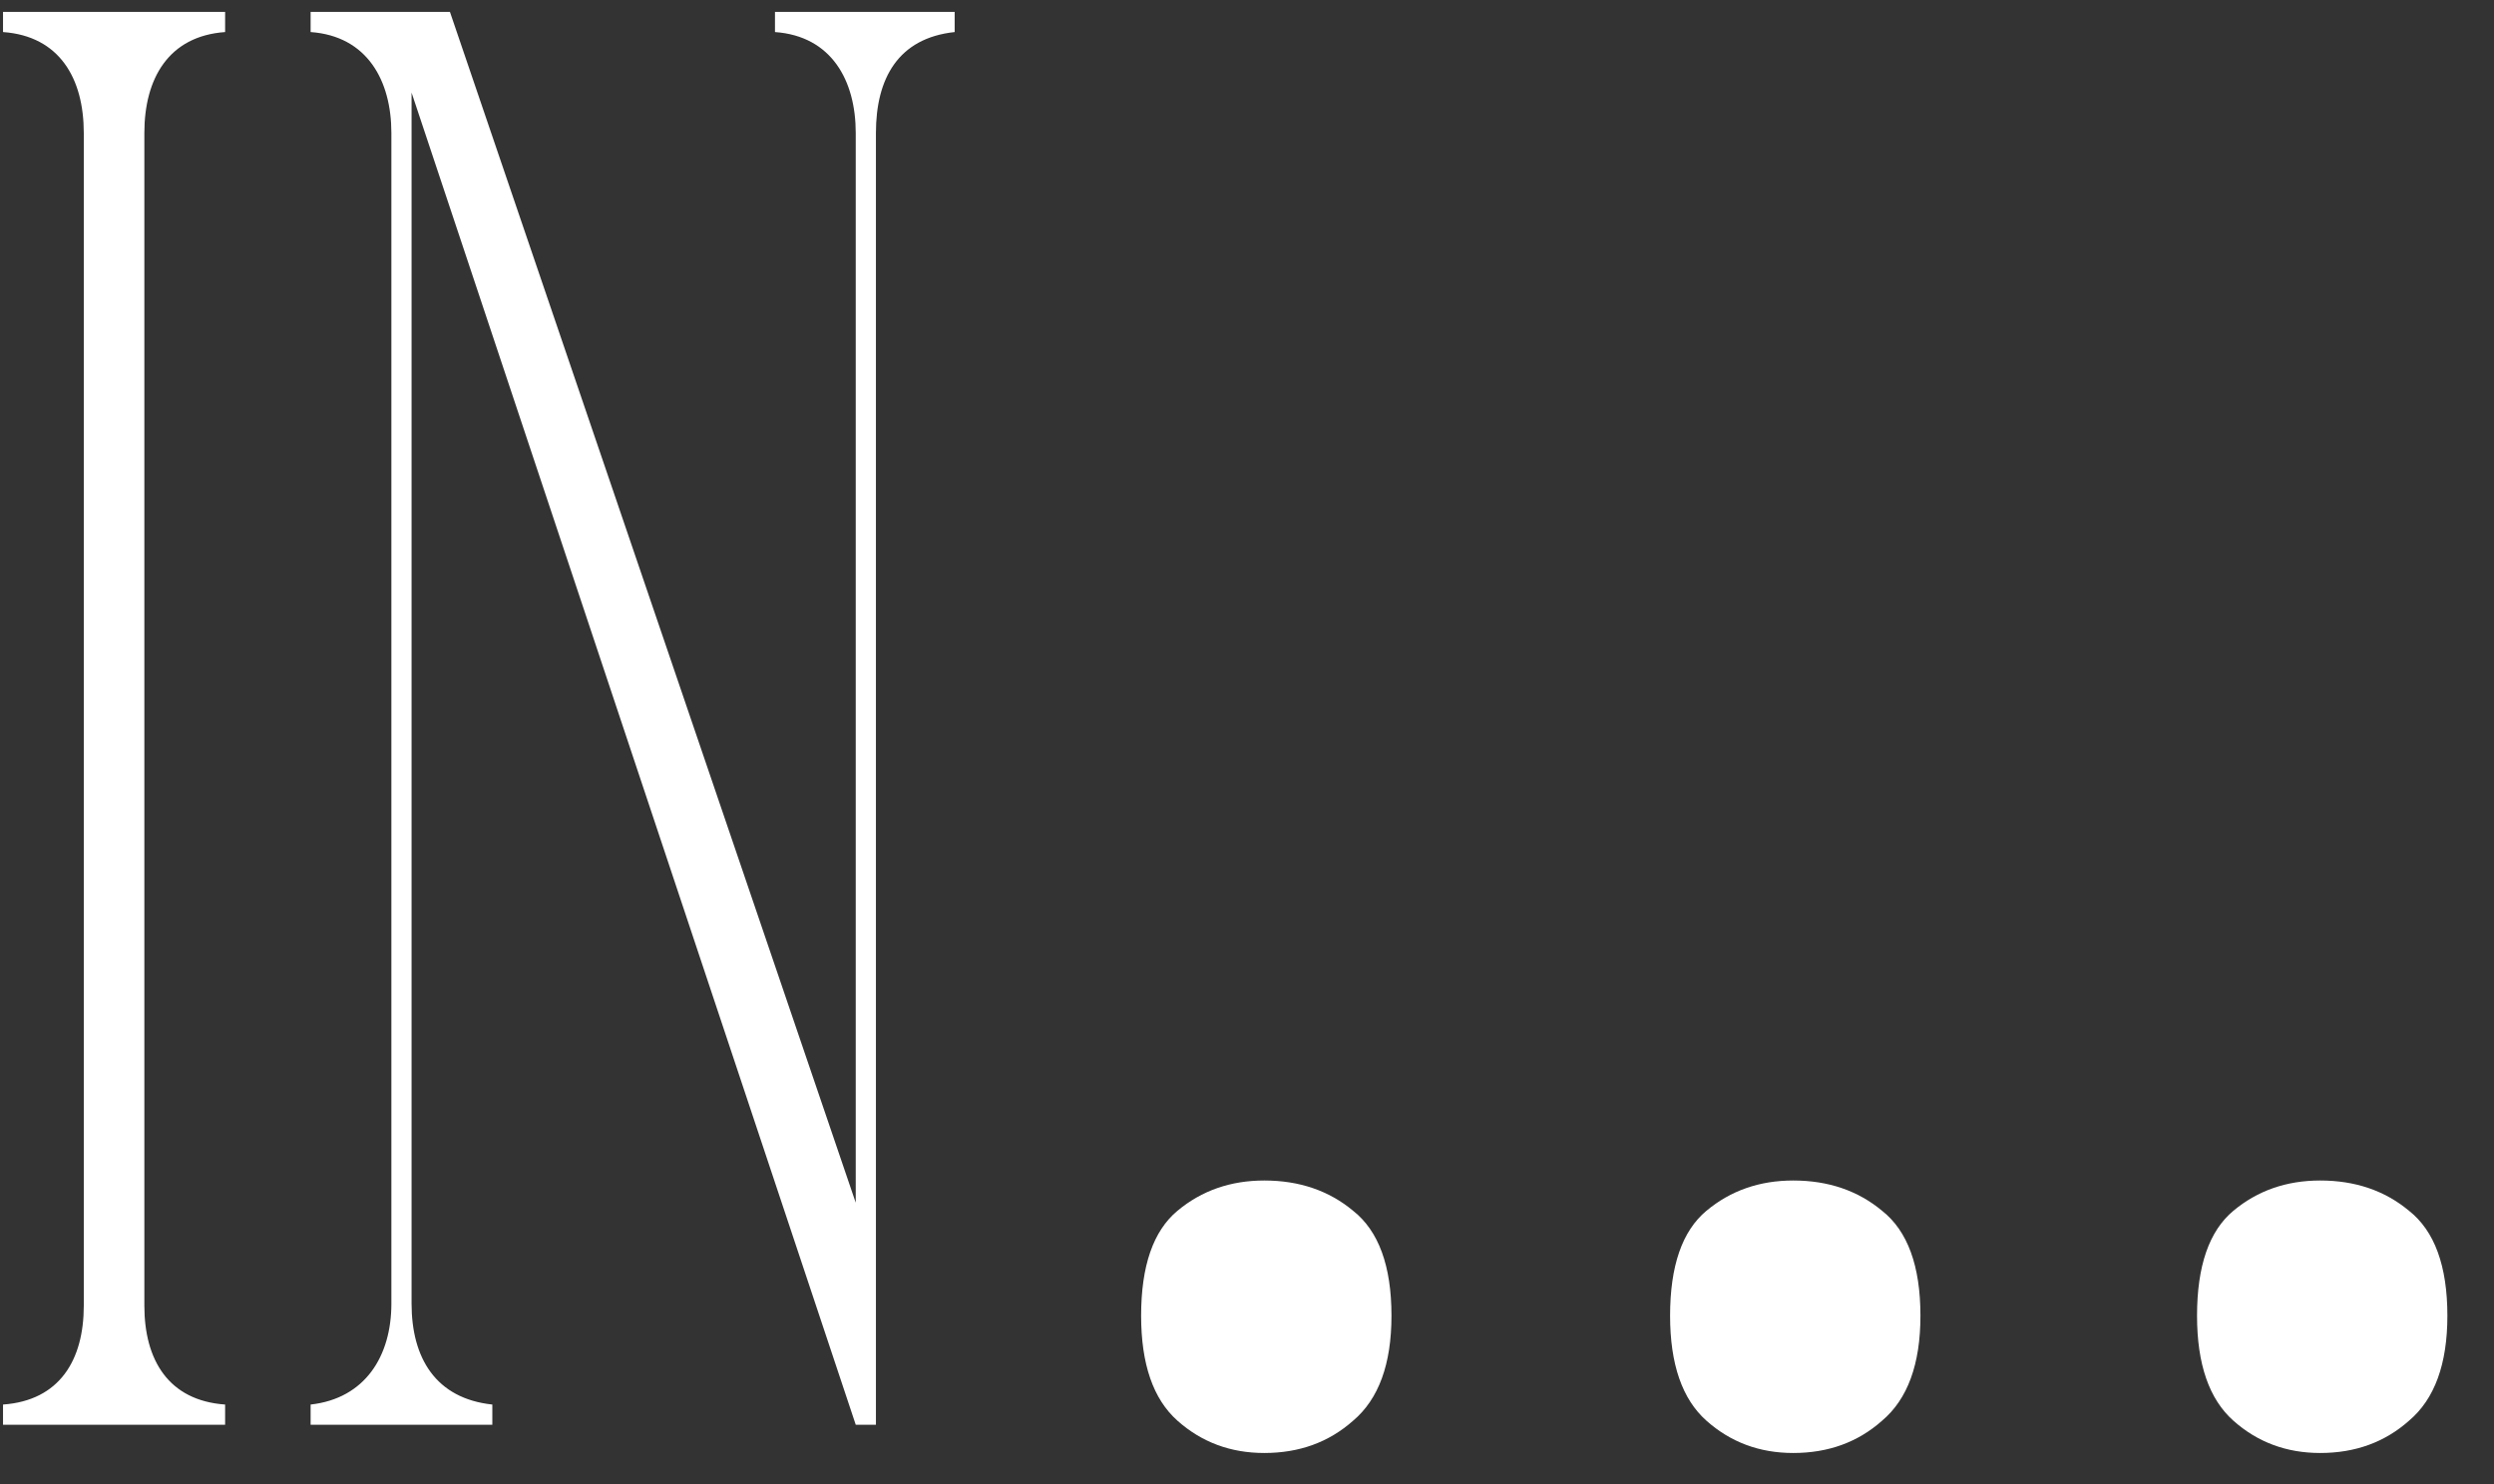 <?xml version="1.0" encoding="UTF-8"?> <svg xmlns="http://www.w3.org/2000/svg" width="42" height="25" viewBox="0 0 42 25" fill="none"><rect x="0" y="0" width="42" height="25" fill="#333333" stroke="none"/><path d="M3.791 24H0.051V23.66C1.003 23.592 1.411 22.912 1.411 21.994V2.24C1.411 1.322 1.003 0.608 0.051 0.54V0.2H3.791V0.54C2.839 0.608 2.431 1.322 2.431 2.24V21.994C2.431 22.912 2.839 23.592 3.791 23.66V24ZM5.231 23.66C6.149 23.558 6.591 22.844 6.591 21.96V2.24C6.591 1.356 6.183 0.608 5.231 0.54V0.2H7.577L14.411 20.26V2.24C14.411 1.356 14.003 0.608 13.051 0.54V0.2H16.077V0.54C15.125 0.642 14.751 1.322 14.751 2.24V24H14.411L6.931 1.56V21.96C6.931 22.878 7.339 23.558 8.291 23.66V24H5.231V23.66ZM19.217 22.164C19.217 21.325 19.421 20.736 19.829 20.396C20.237 20.056 20.724 19.886 21.291 19.886C21.88 19.886 22.379 20.056 22.787 20.396C23.217 20.736 23.433 21.325 23.433 22.164C23.433 22.98 23.217 23.569 22.787 23.932C22.379 24.295 21.88 24.476 21.291 24.476C20.724 24.476 20.237 24.295 19.829 23.932C19.421 23.569 19.217 22.98 19.217 22.164ZM28.125 22.164C28.125 21.325 28.329 20.736 28.737 20.396C29.145 20.056 29.632 19.886 30.199 19.886C30.788 19.886 31.287 20.056 31.695 20.396C32.125 20.736 32.341 21.325 32.341 22.164C32.341 22.98 32.125 23.569 31.695 23.932C31.287 24.295 30.788 24.476 30.199 24.476C29.632 24.476 29.145 24.295 28.737 23.932C28.329 23.569 28.125 22.98 28.125 22.164ZM36.999 22.164C36.999 21.325 37.203 20.736 37.611 20.396C38.019 20.056 38.506 19.886 39.073 19.886C39.662 19.886 40.161 20.056 40.569 20.396C40.999 20.736 41.215 21.325 41.215 22.164C41.215 22.98 40.999 23.569 40.569 23.932C40.161 24.295 39.662 24.476 39.073 24.476C38.506 24.476 38.019 24.295 37.611 23.932C37.203 23.569 36.999 22.98 36.999 22.164Z" fill="white"></path></svg> 
